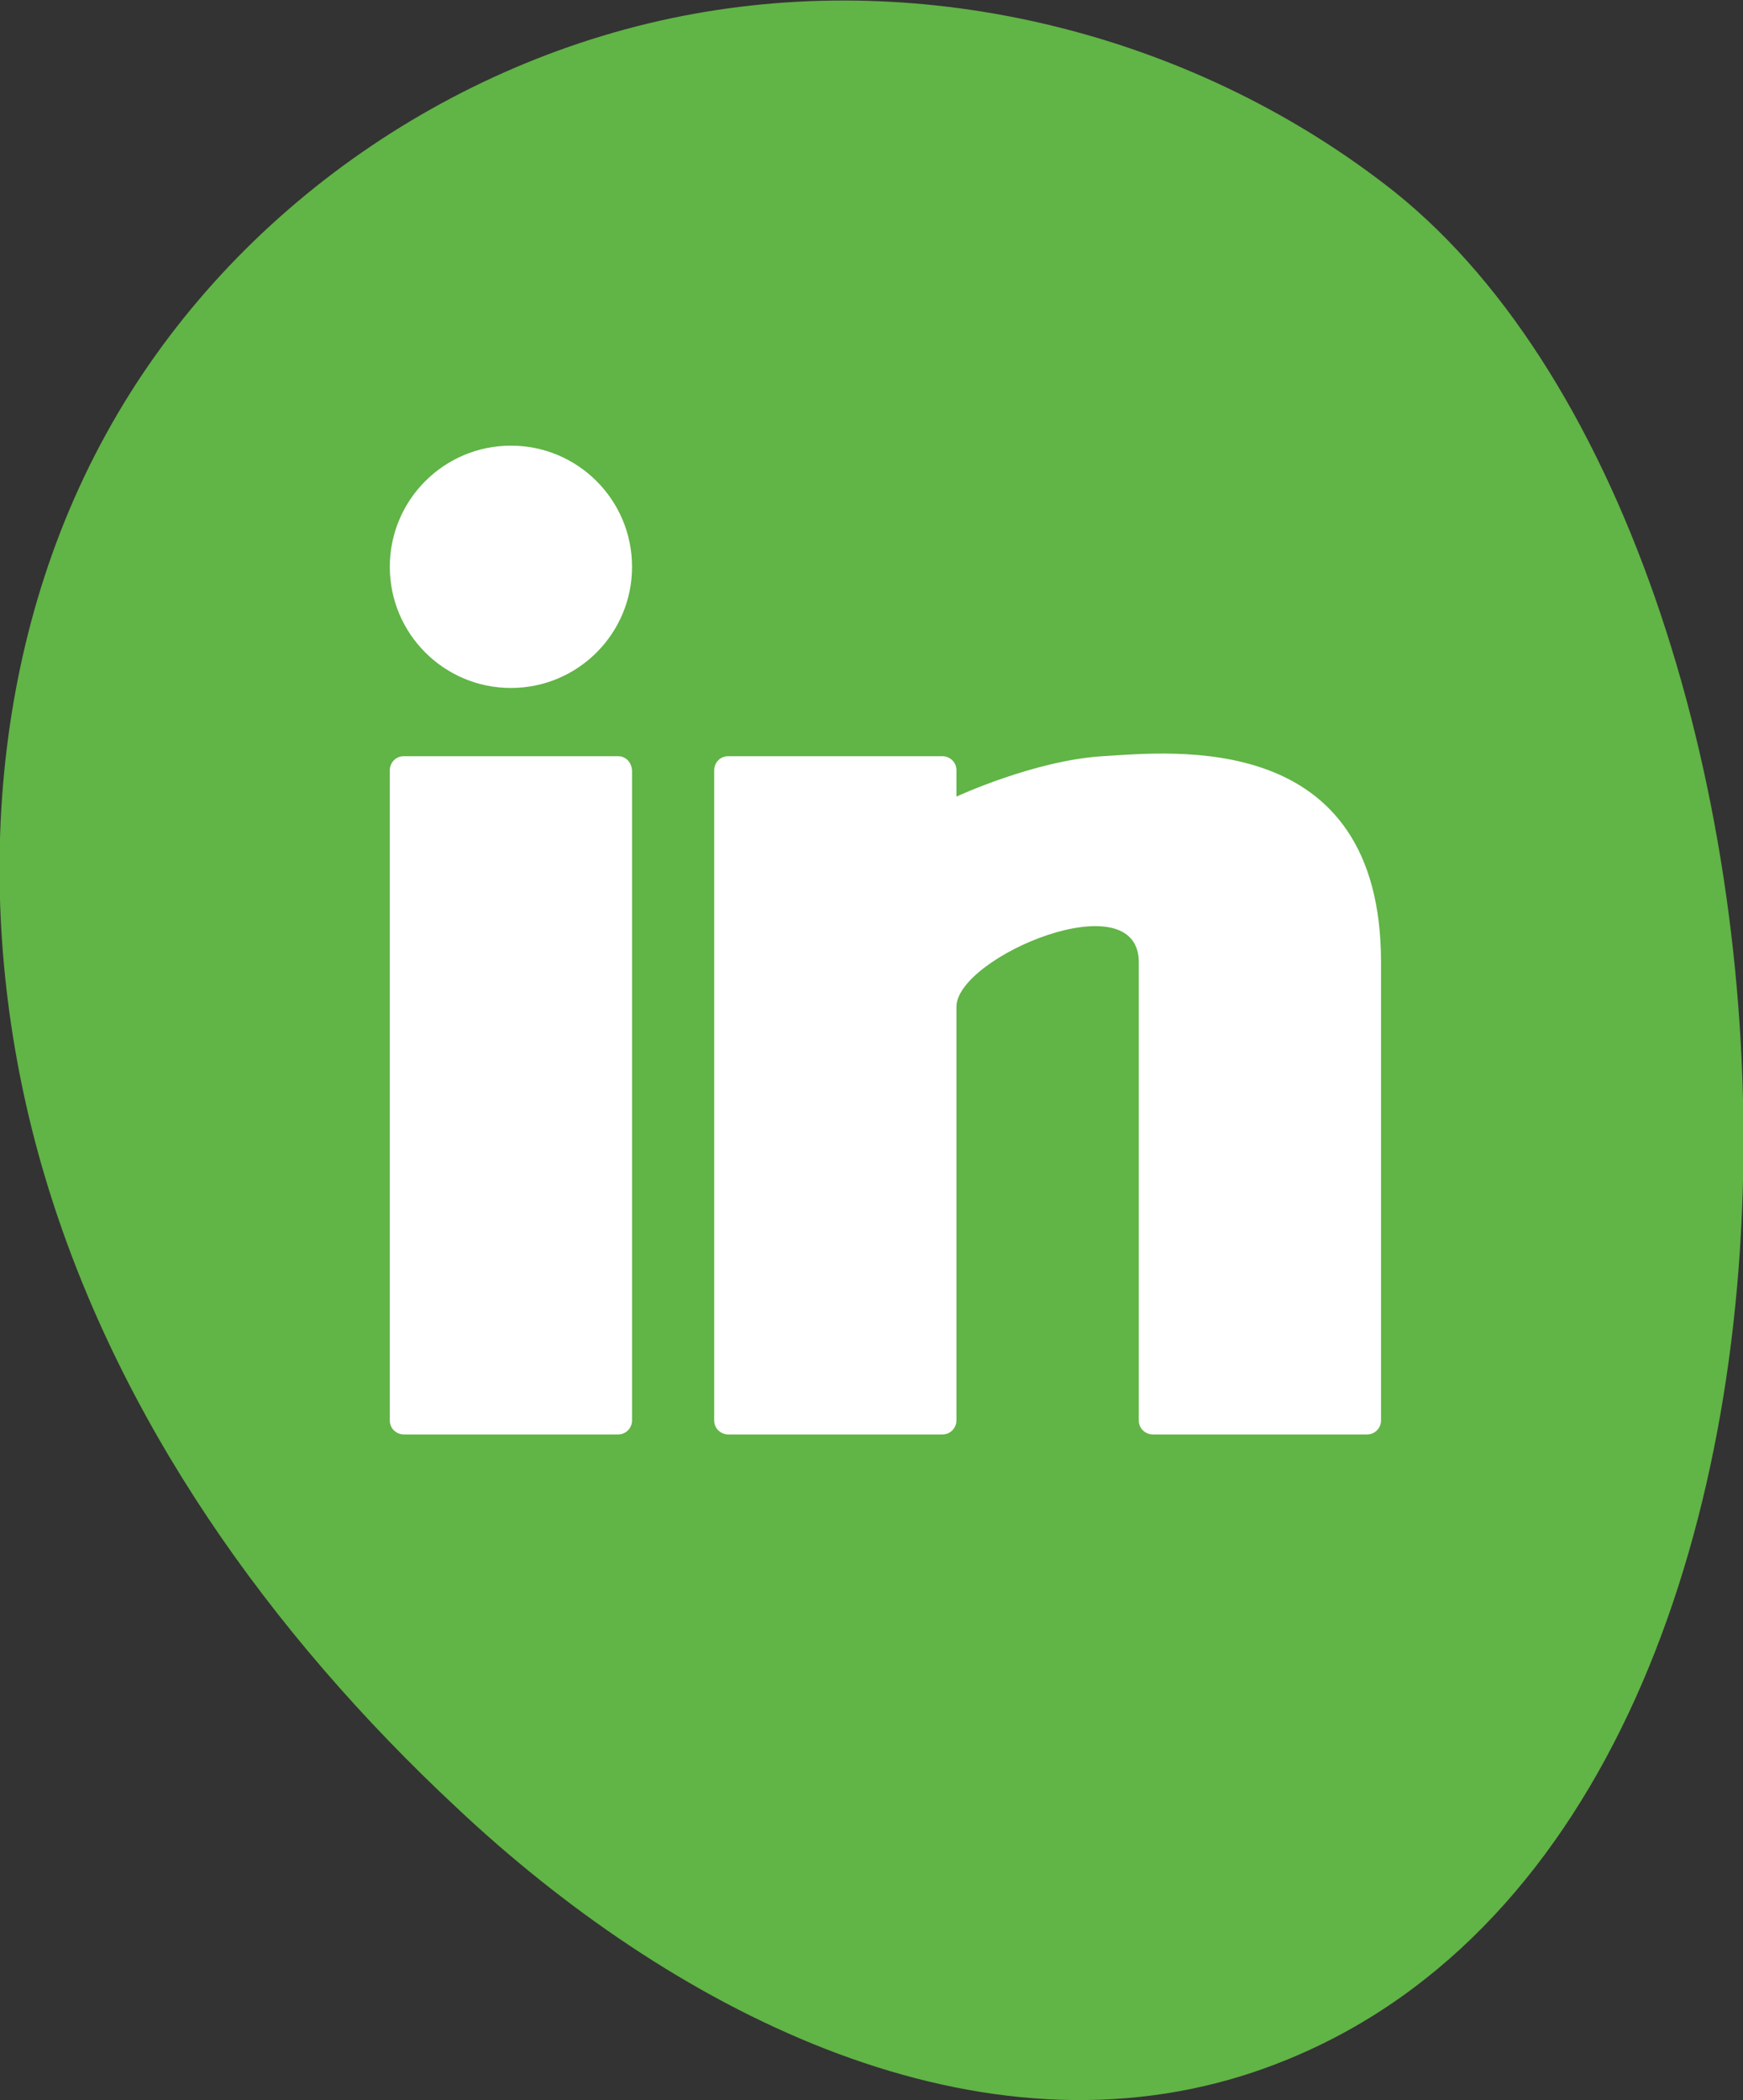 <?xml version="1.0" encoding="UTF-8"?>
<svg id="Layer_1" data-name="Layer 1" xmlns="http://www.w3.org/2000/svg" version="1.1" viewBox="0 0 125.2 150.8">
  <rect x="0" y="0" width="125.2" height="150.8" fill="#333333" stroke="none"/>
  <defs>
    <style>
      .cls-1 {
        fill: #61b446;
      }

      .cls-1, .cls-2 {
        stroke-width: 0px;
      }

      .cls-2 {
        fill: #fff;
      }
    </style>
  </defs>
  <path class="cls-1" d="M100.2,13.8C86.2,2.7,67.4-2.2,49.8,1,32.2,4.2,16.2,15.5,7.6,31.2-1.2,47.2-2,66.9,3.2,84.4c5.2,17.5,16.2,32.9,29.6,45.4,15.2,14.3,36.6,25.5,56.6,19.2,47.7-15.2,44.1-108.5,10.8-135.2Z"/>
  <g>
    <path class="cls-2" d="M44.4,54.3h-15.4c-.6,0-1,.5-1,1v46.7c0,.6.5,1,1,1h15.4c.6,0,1-.5,1-1v-46.6c0-.6-.4-1.1-1-1.1Z"/>
    <path class="cls-2" d="M79.2,54.3c-4.9.3-10.5,2.9-10.5,2.9v-1.9c0-.6-.5-1-1-1h-15.4c-.6,0-1,.5-1,1v46.7c0,.6.5,1,1,1h15.4c.6,0,1-.5,1-1v-29.7c0-3.6,13.1-9.1,13.1-3.2v32.9c0,.6.5,1,1,1h15.4c.6,0,1-.5,1-1v-32.9c0-16.8-15-15.1-20-14.8Z"/>
    <circle class="cls-2" cx="36.7" cy="40.7" r="8.7"/>
  </g>
</svg>